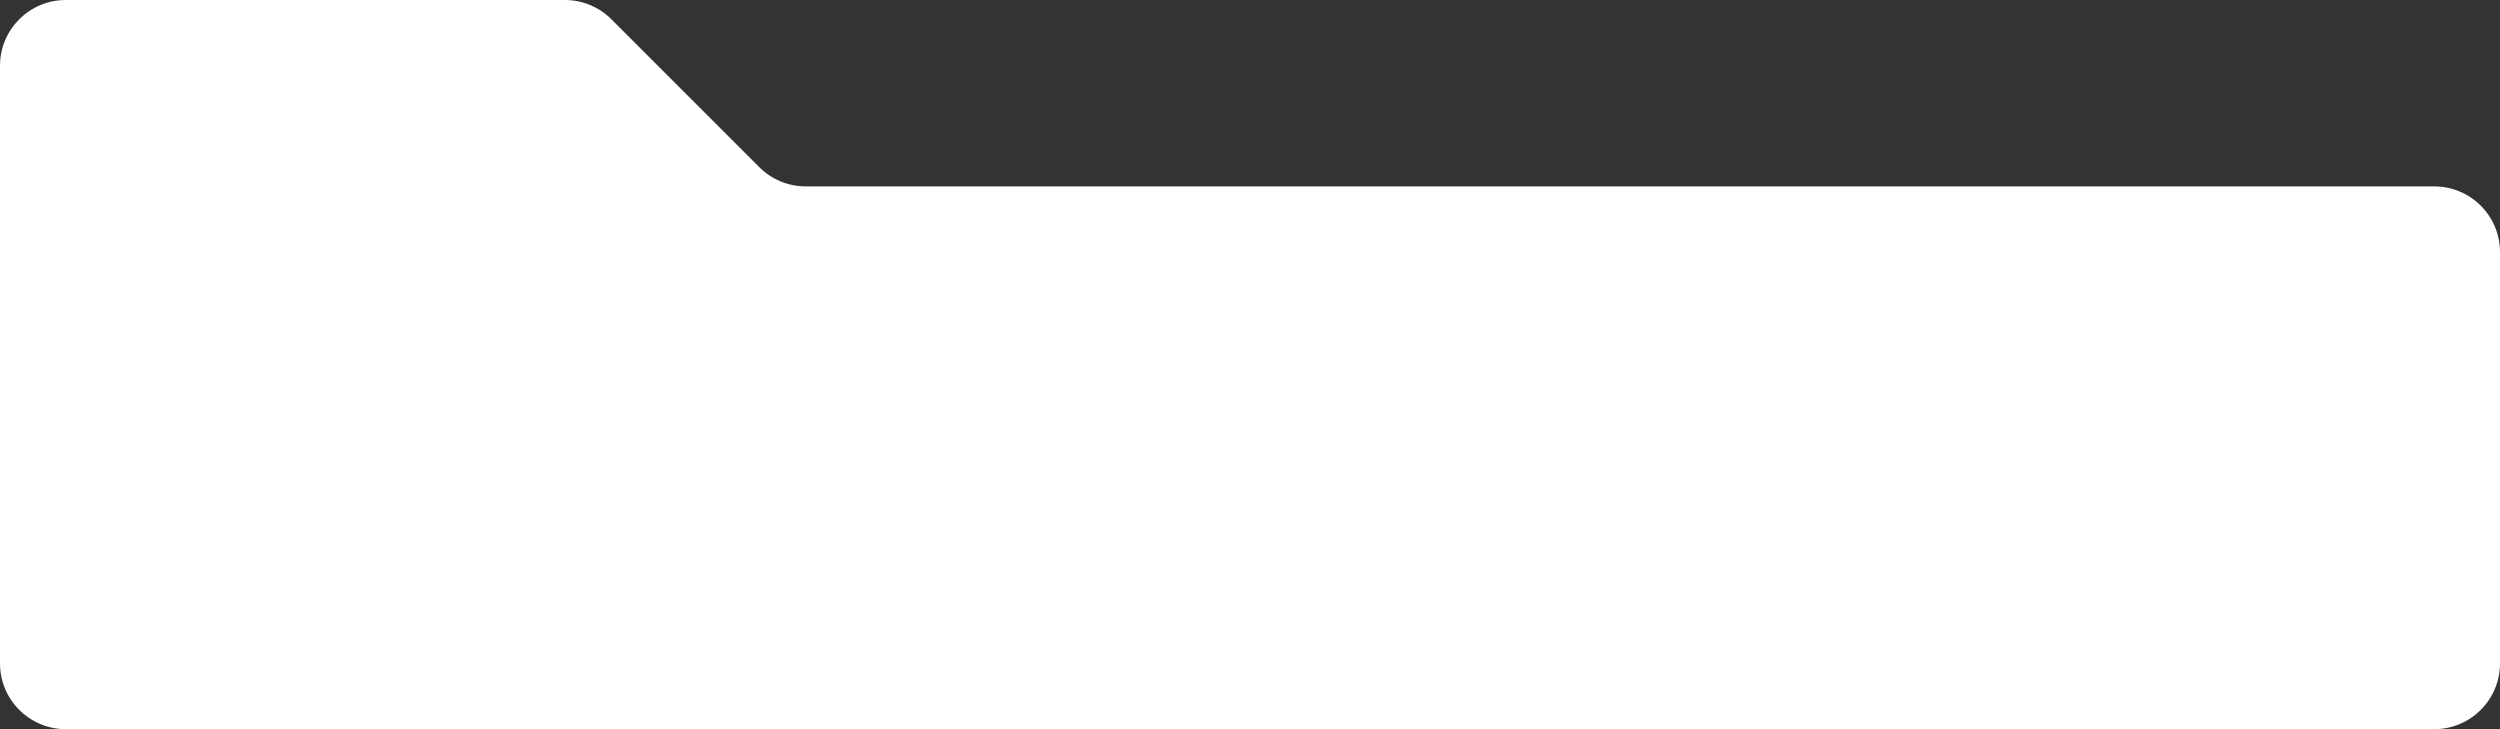 <?xml version="1.0" encoding="UTF-8"?> <svg xmlns="http://www.w3.org/2000/svg" width="912" height="266" viewBox="0 0 912 266" fill="none"><rect x="0" y="0" width="912" height="266" fill="#333333" stroke="none"/><path d="M0 24C0 10.745 10.745 0 24 0H206.056C212.421 0 218.526 2.528 223.026 7.029L276.971 60.971C281.471 65.472 287.576 68 293.941 68H888C901.255 68 912 78.745 912 92V242C912 255.255 901.255 266 888 266H24C10.745 266 0 255.255 0 242V24Z" fill="white"></path></svg> 